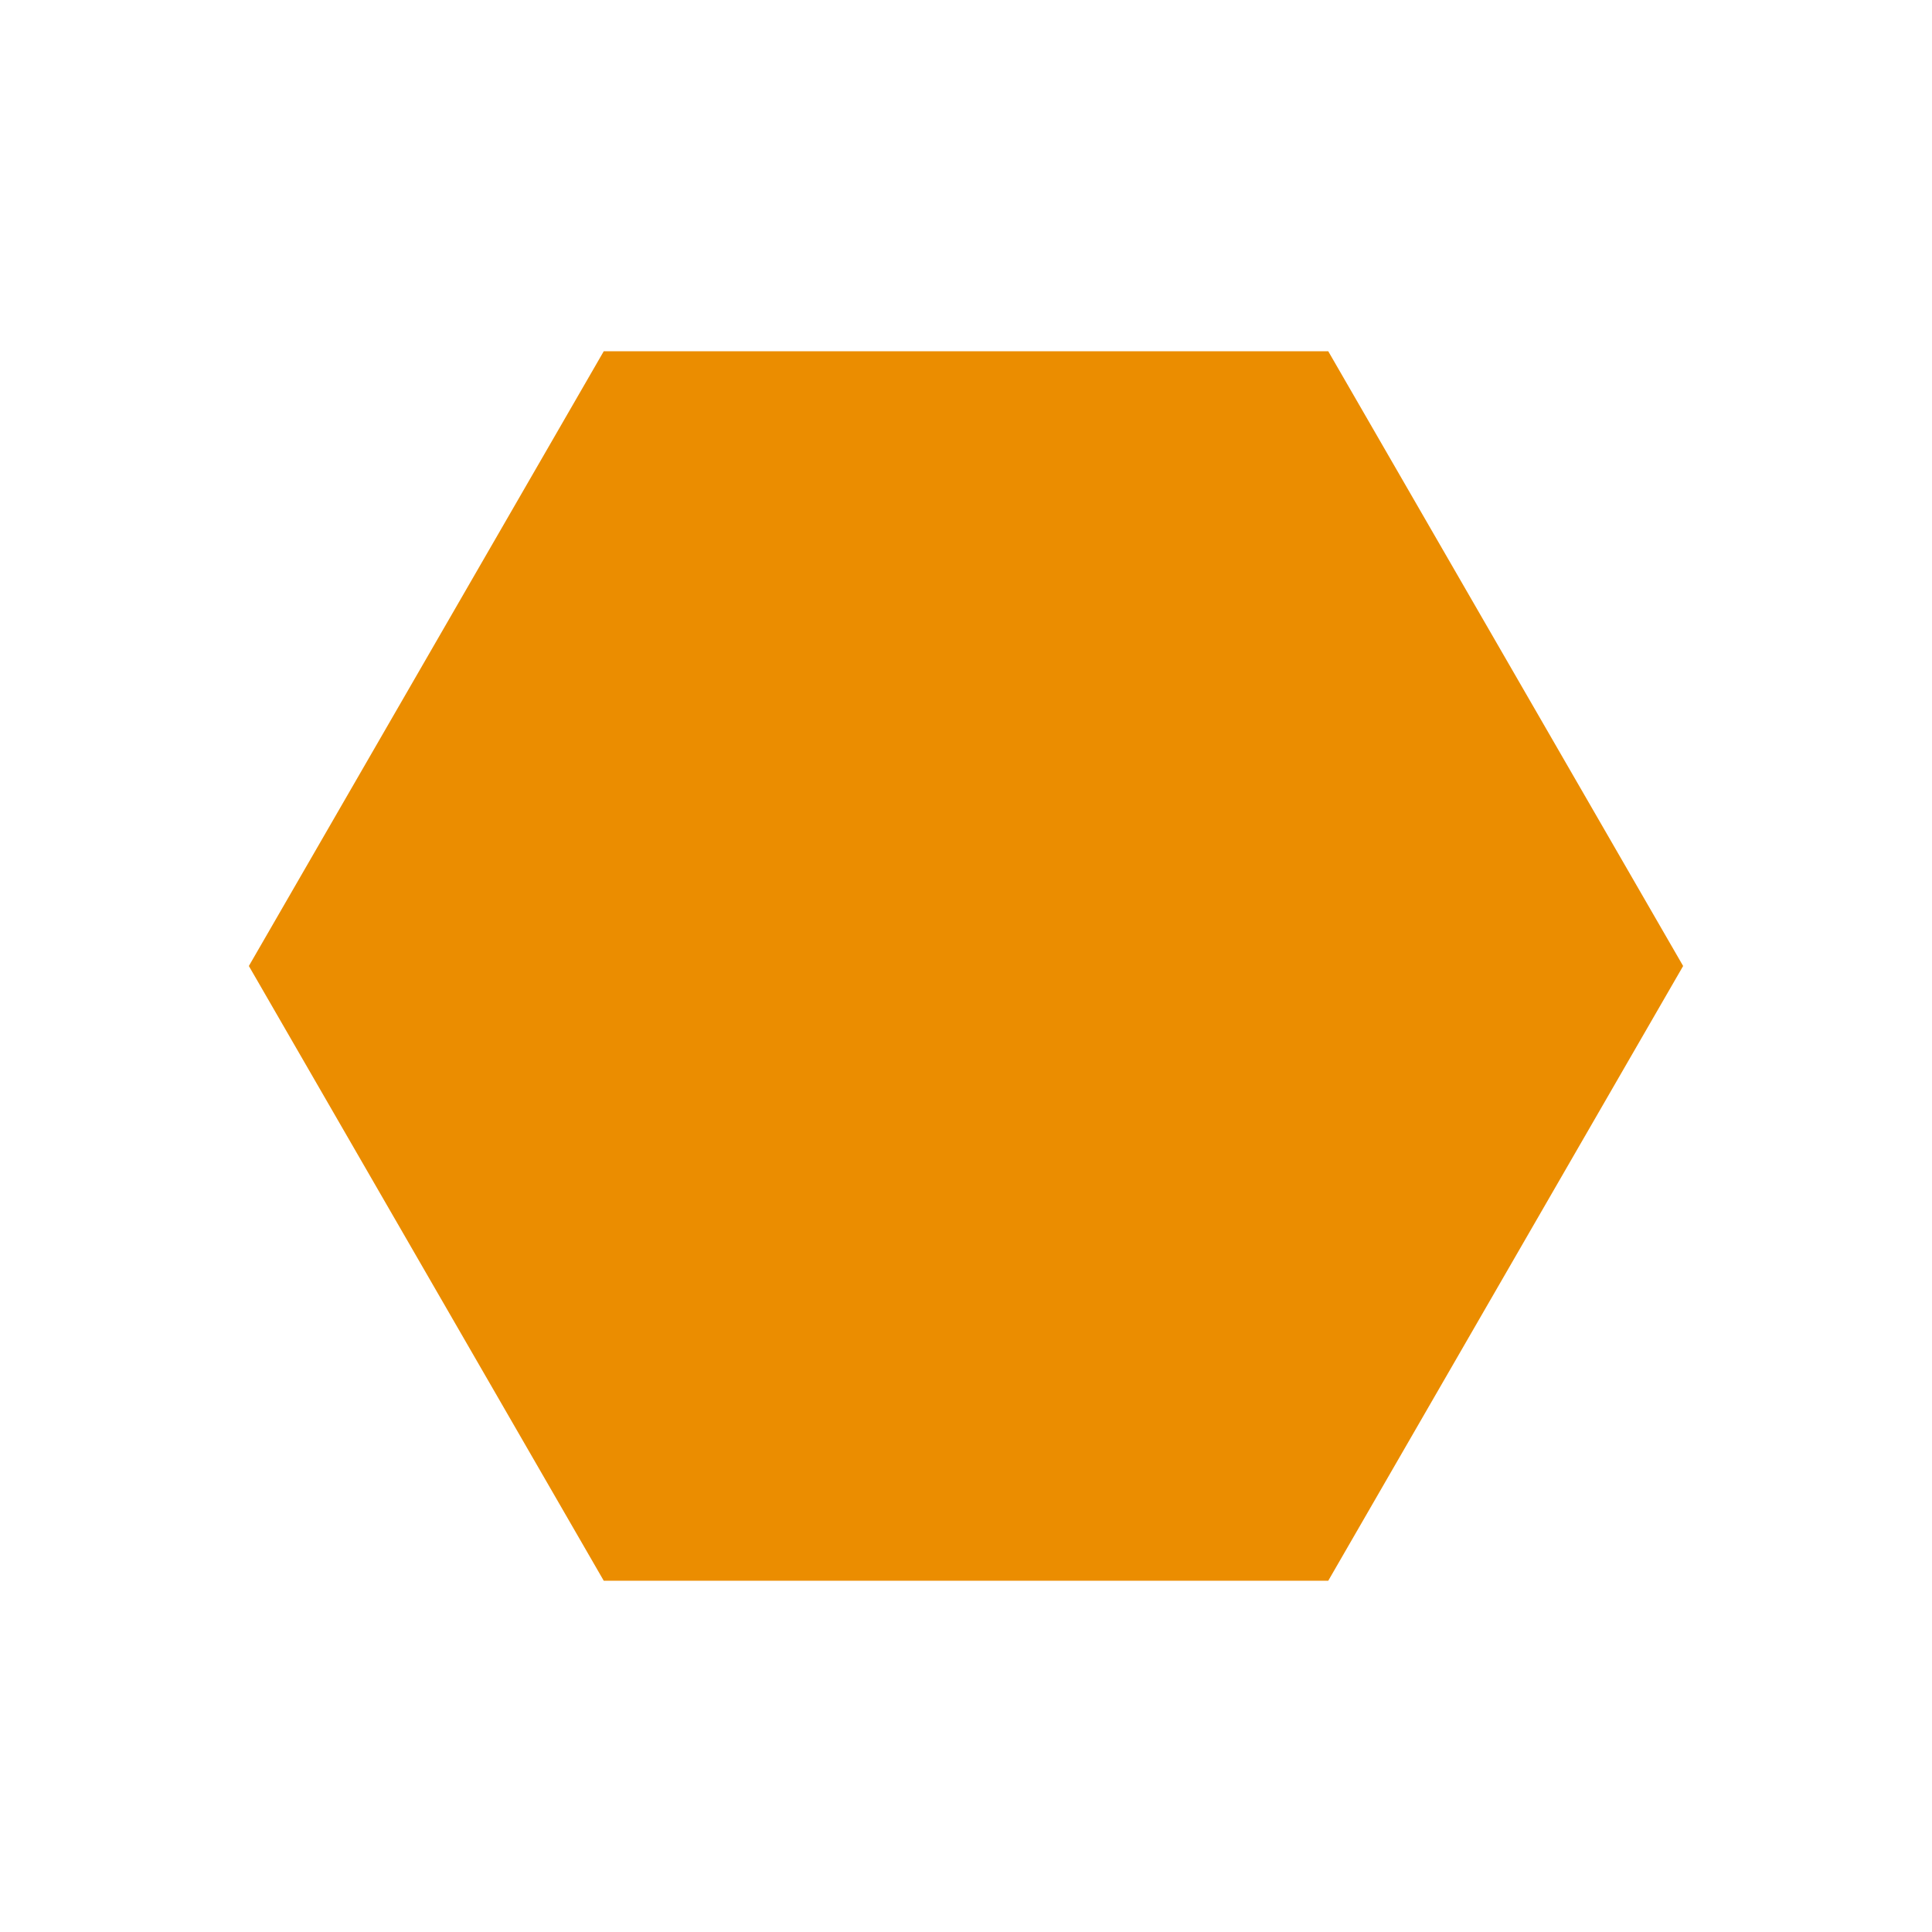 <?xml version="1.0" encoding="iso-8859-1"?>
<!DOCTYPE svg PUBLIC "-//W3C//DTD SVG 1.1//EN" "http://www.w3.org/Graphics/SVG/1.1/DTD/svg11.dtd">
<svg width="16" height="16" viewBox="0 0 16 16" fill="none" xmlns="http://www.w3.org/2000/svg">
 <path d="M5 13.091H11L13.939 8L11 2.909H5L2.061 8L5 13.091" fill="#eb8d00"/>
</svg>
